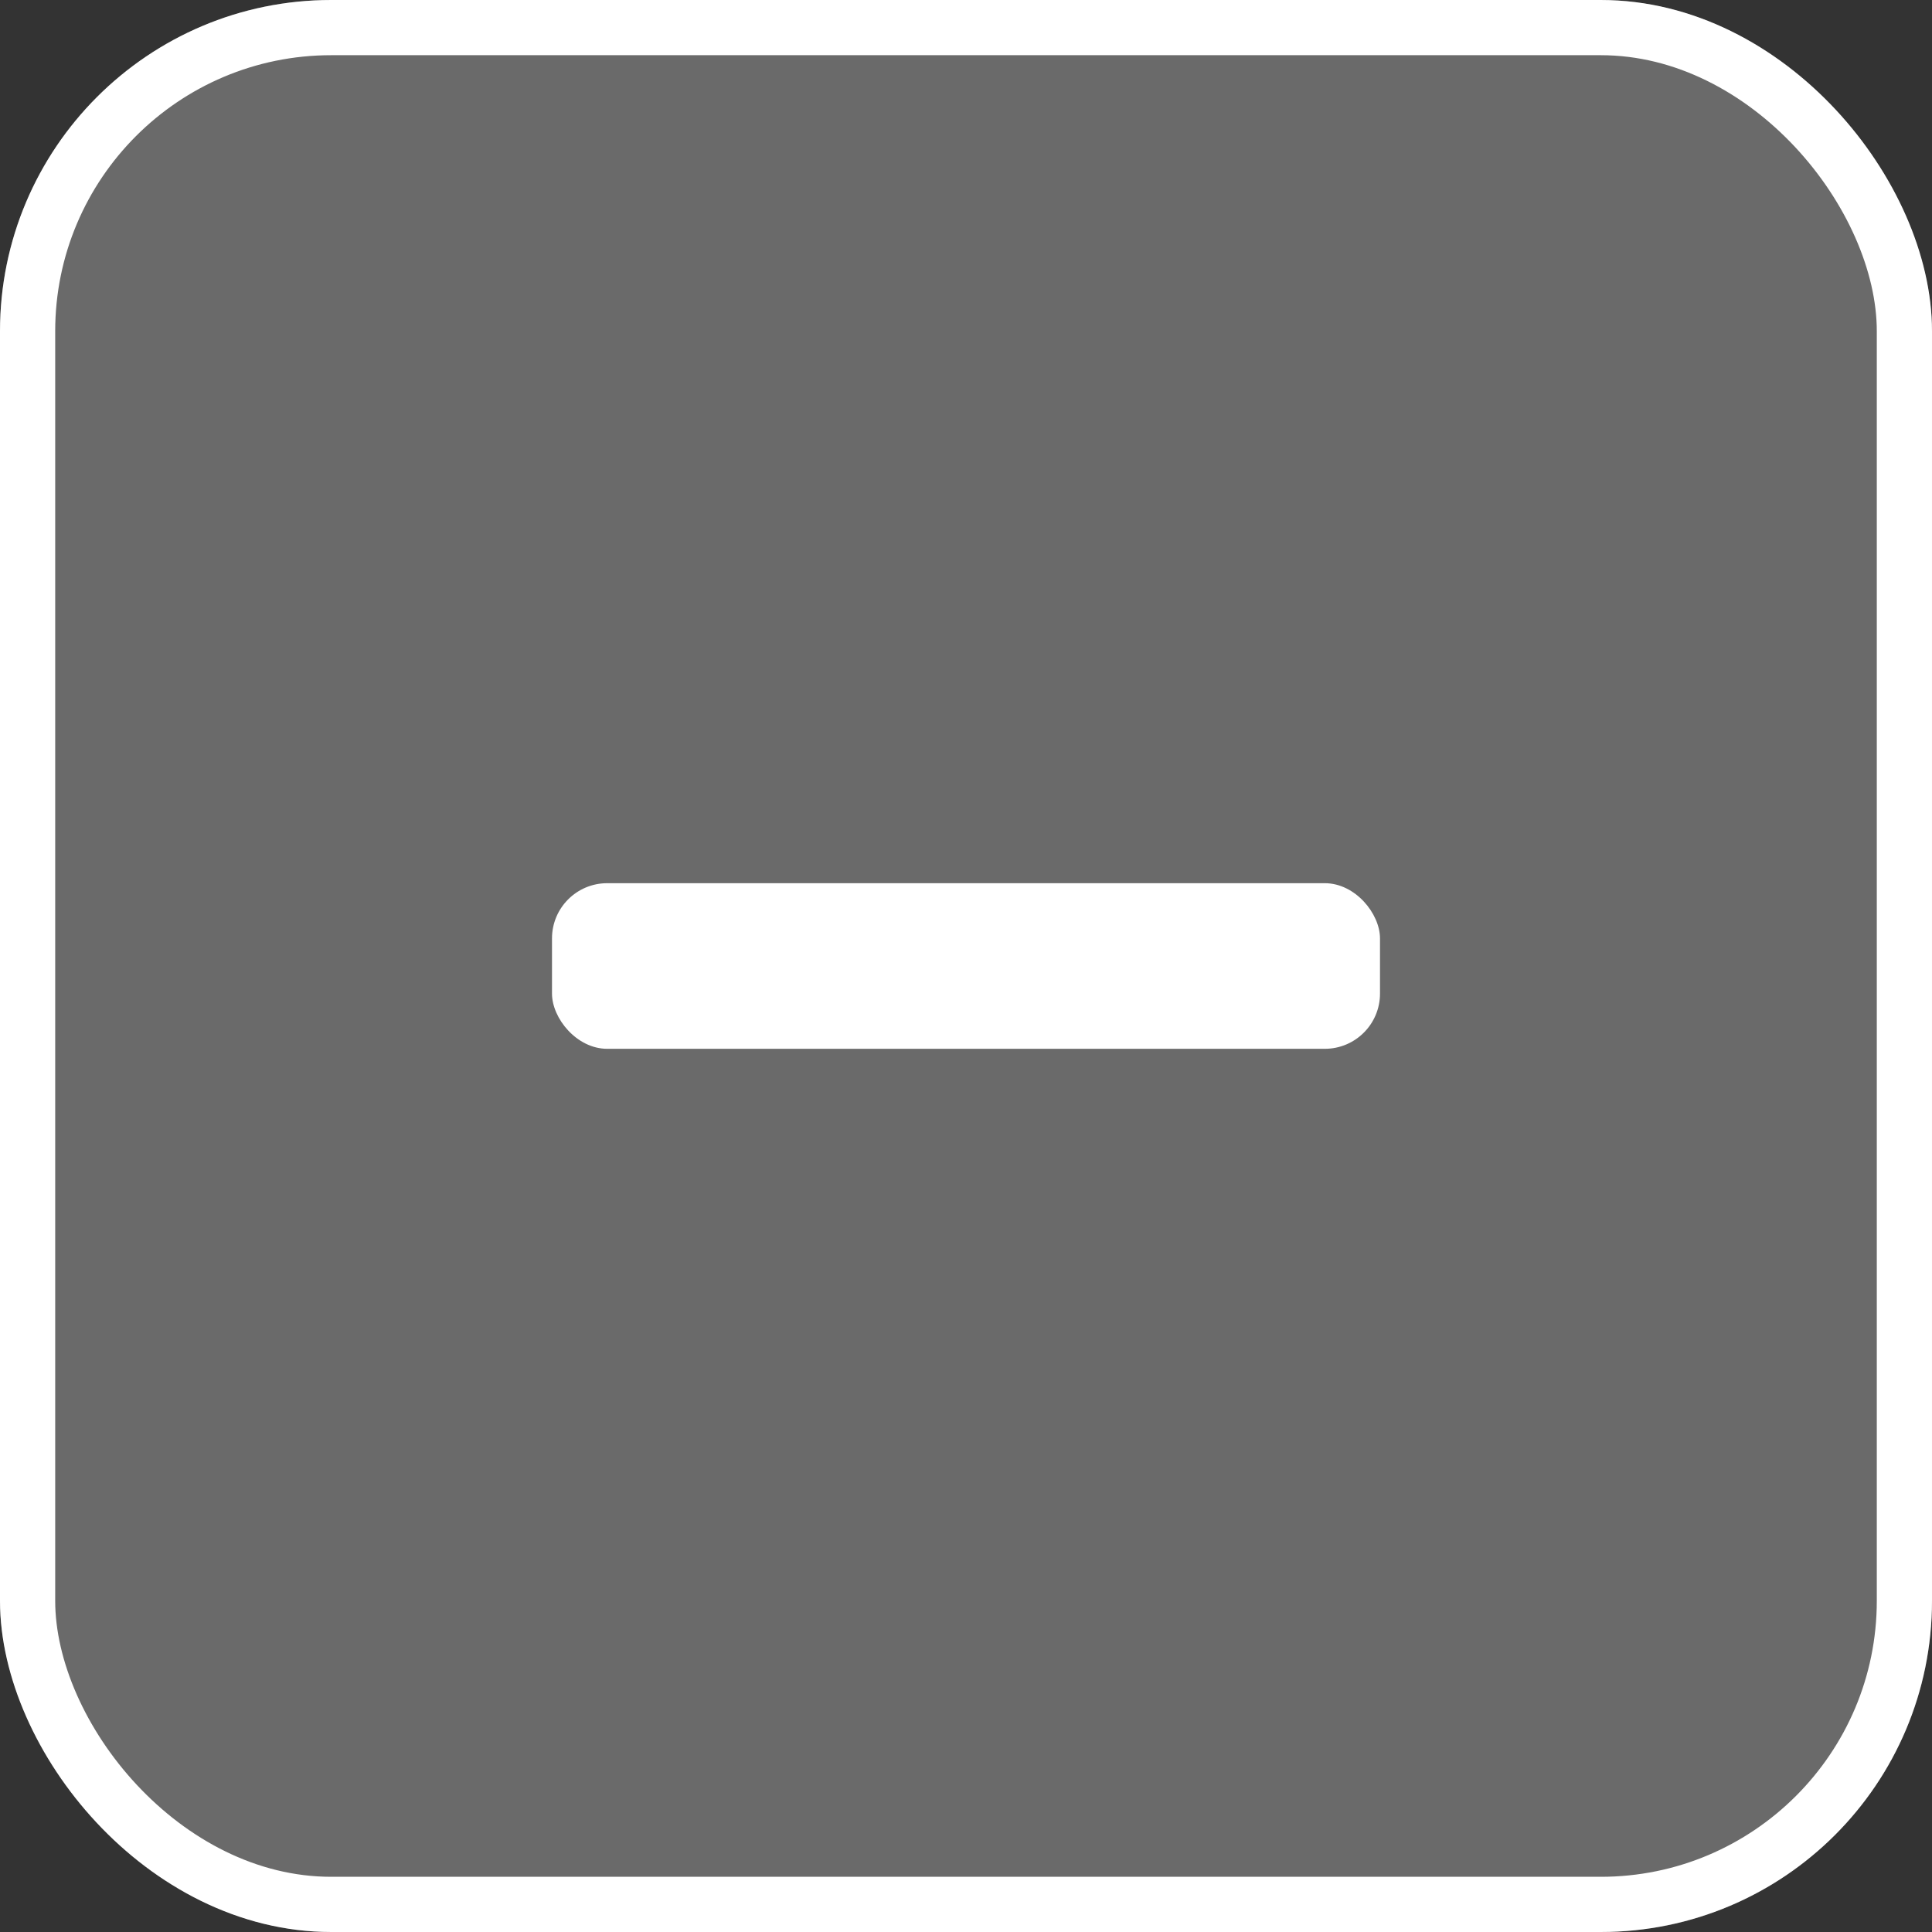 <svg id="コンポーネント_32_21" data-name="コンポーネント 32 – 21" xmlns="http://www.w3.org/2000/svg" width="35" height="35" viewBox="0 0 35 35">
  <rect x="0" y="0" width="35" height="35" fill="#333333" stroke="none"/>
  <g id="長方形_1684" data-name="長方形 1684" fill="#6a6a6a" stroke="#fff" stroke-width="1">
    <rect width="35" height="35" rx="6" stroke="none"/>
    <rect x="0.5" y="0.5" width="34" height="34" rx="5.5" fill="none"/>
  </g>
  <g id="コンポーネント_31_8" data-name="コンポーネント 31 – 8" transform="translate(10 16)">
    <rect id="長方形_1682" data-name="長方形 1682" width="15" height="3" rx="1" fill="#fff"/>
  </g>
</svg>
